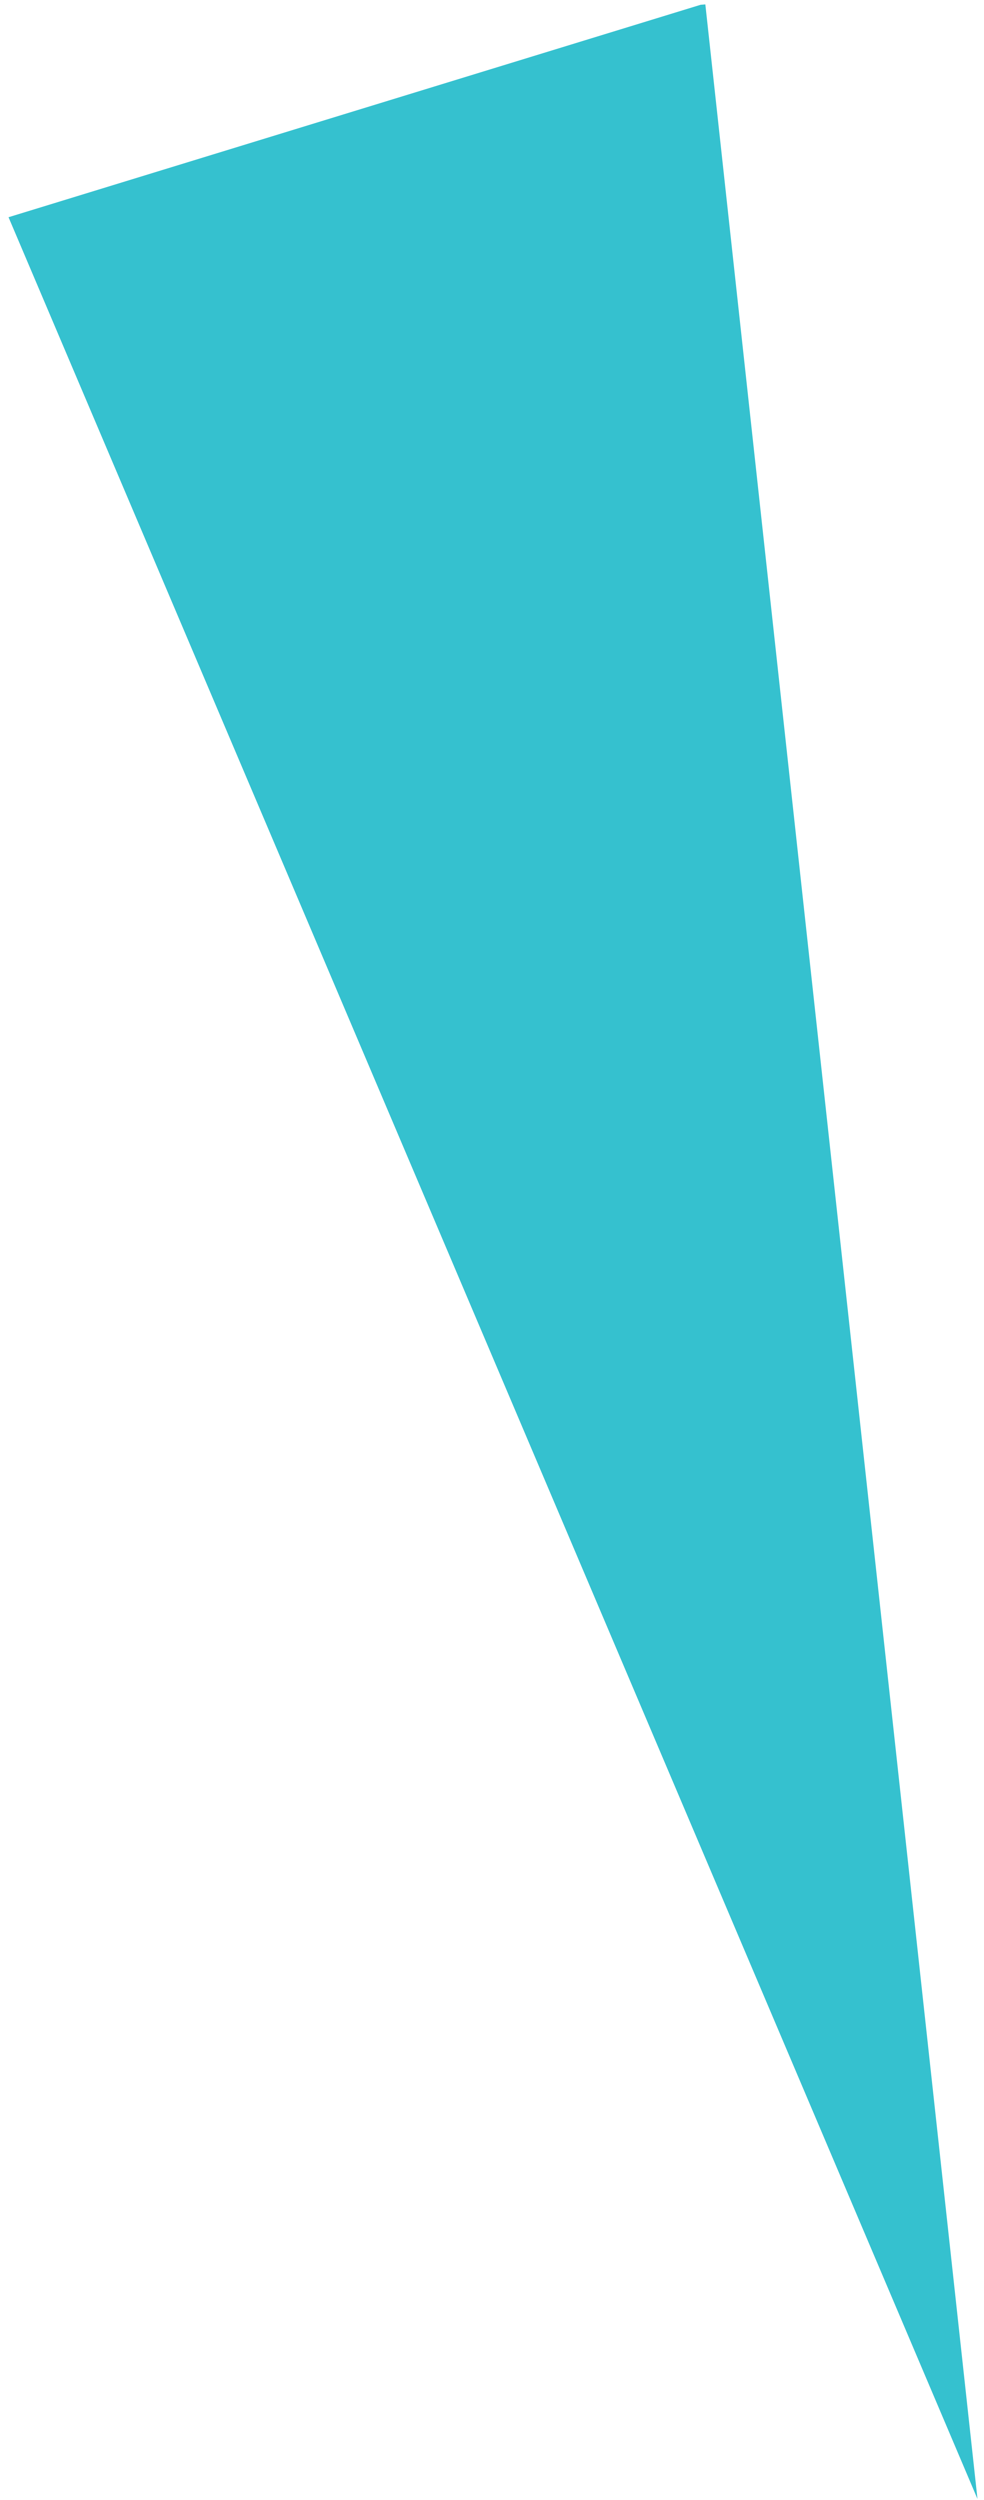 <?xml version="1.0" encoding="UTF-8"?> <svg xmlns="http://www.w3.org/2000/svg" width="102" height="259" fill="none"> <path d="m73.115.457-.485.037L.884 22.504l100.441 236.387L73.115.457Z" fill="#35C1CF"></path> </svg> 